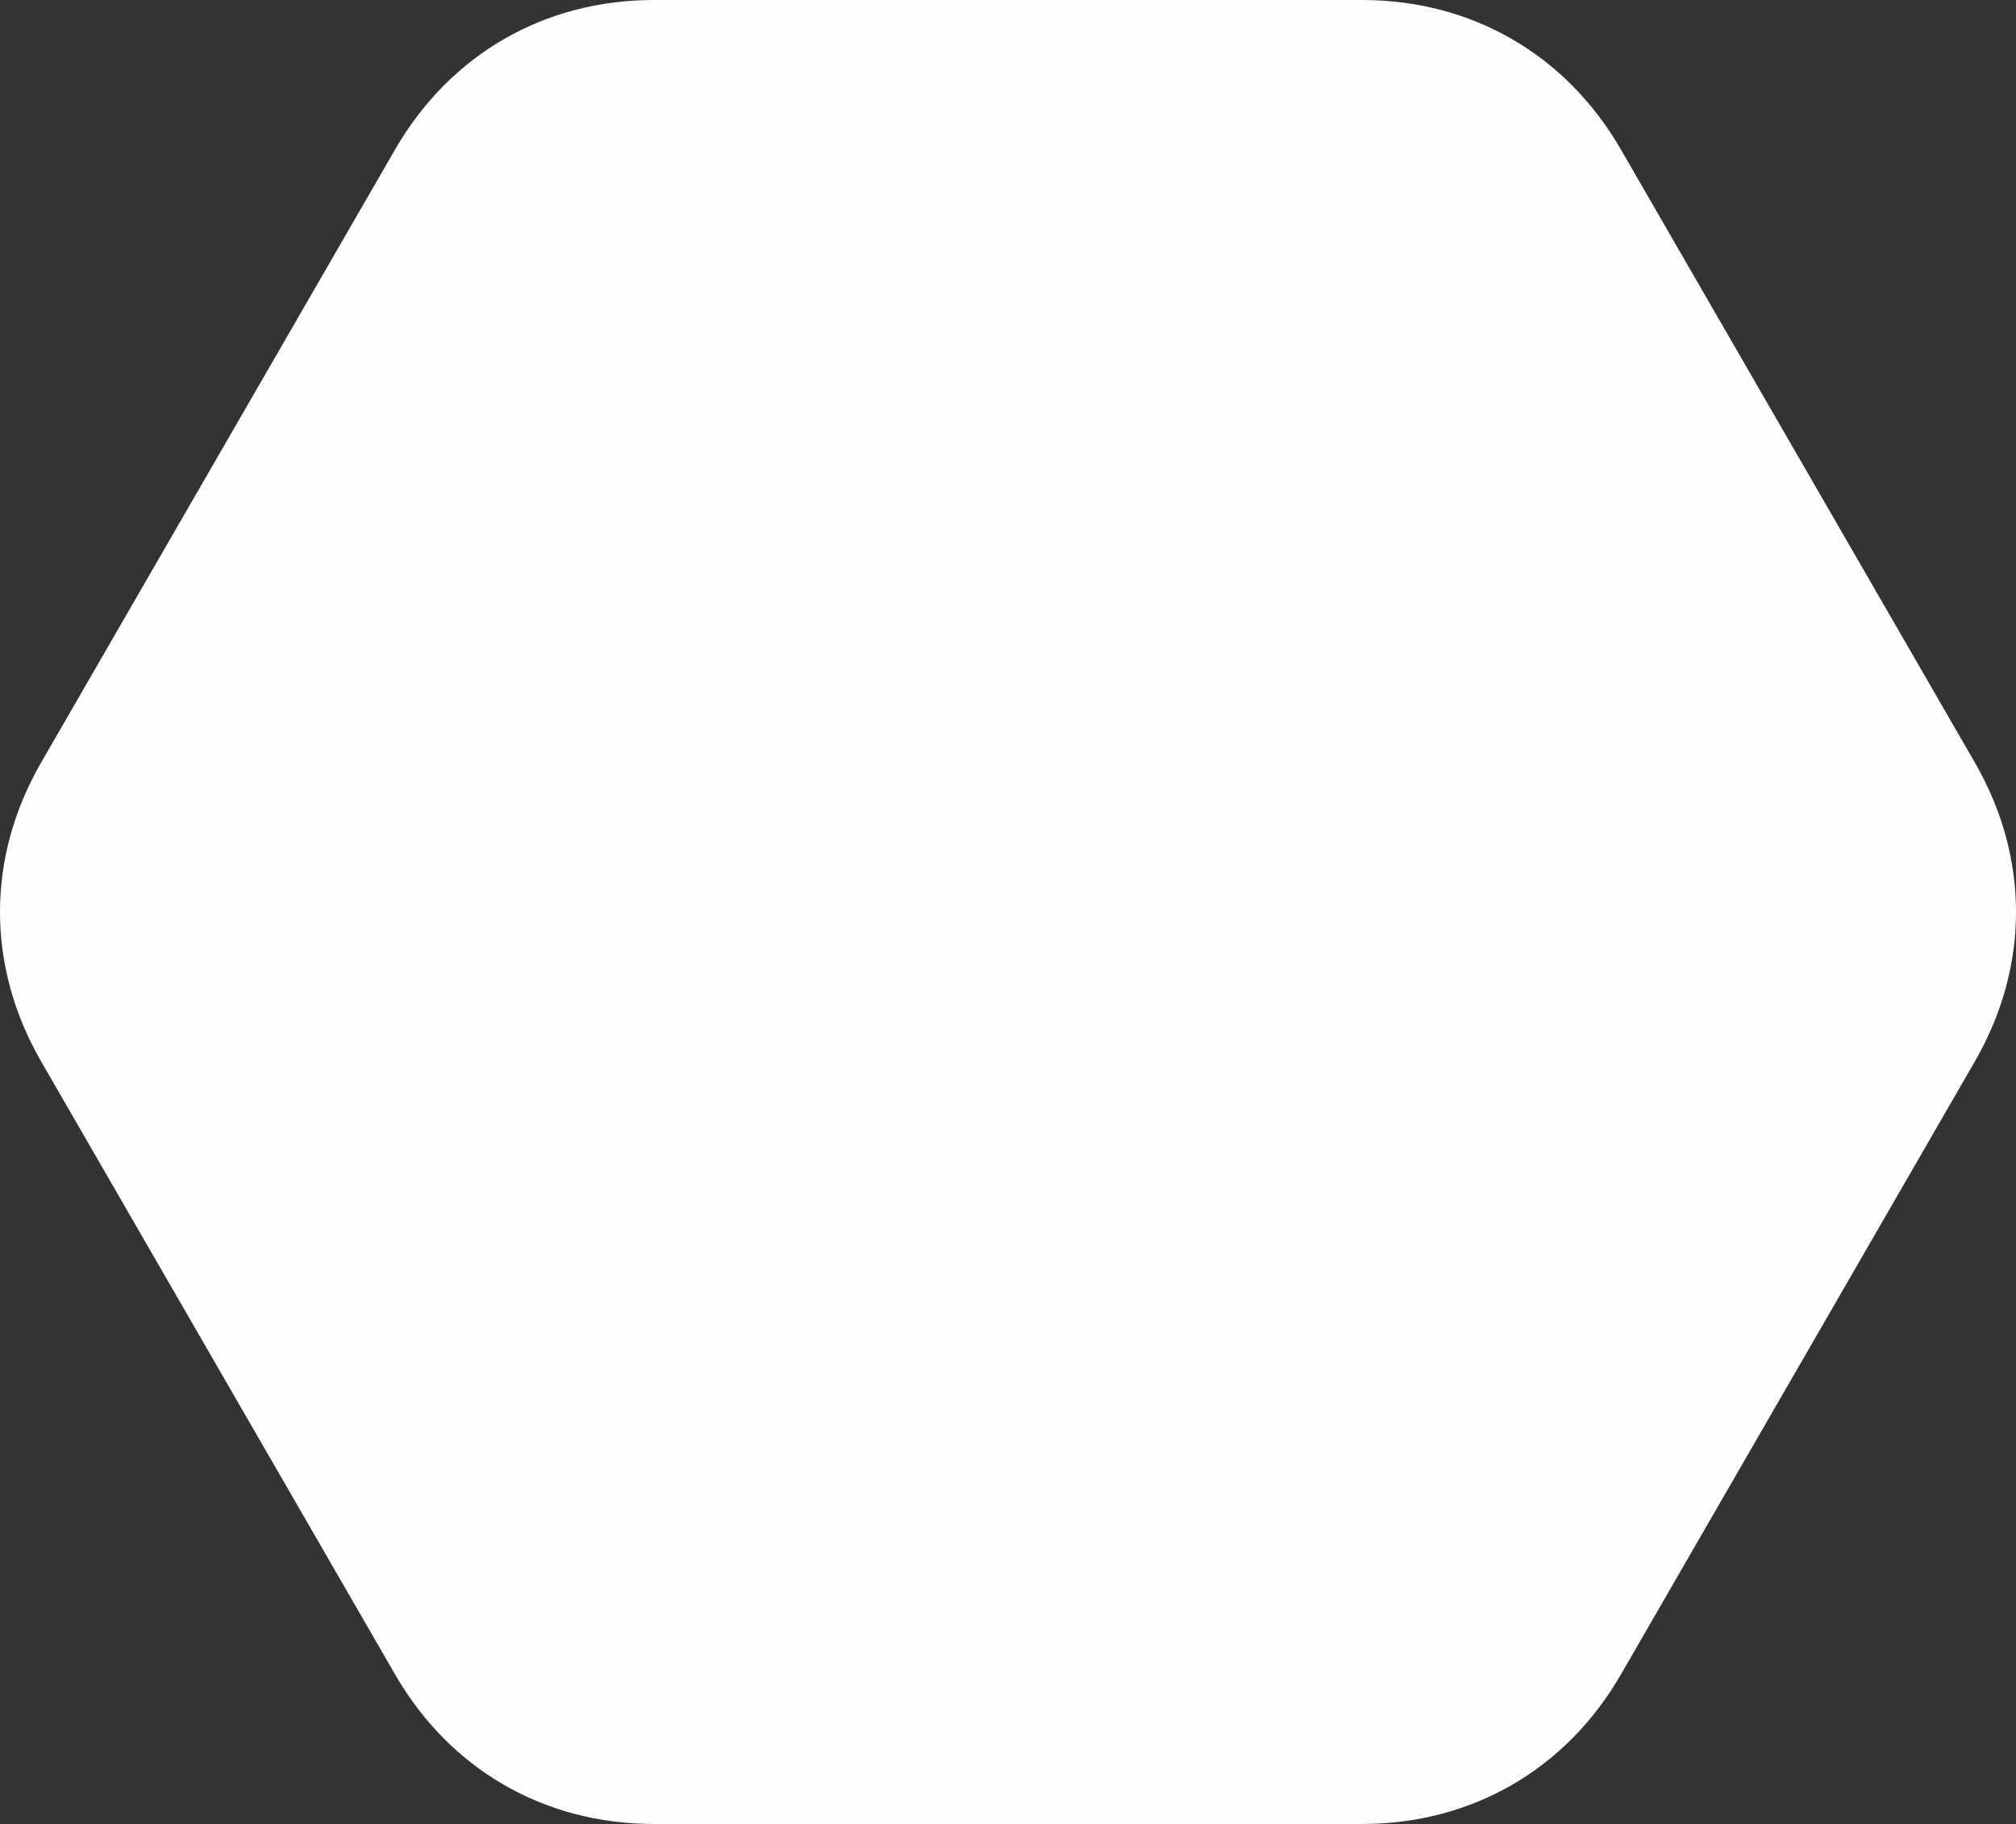 <?xml version="1.0" encoding="UTF-8"?> <!-- Creator: CorelDRAW 2020 (64-Bit) --> <svg xmlns="http://www.w3.org/2000/svg" xmlns:xlink="http://www.w3.org/1999/xlink" xmlns:xodm="http://www.corel.com/coreldraw/odm/2003" xml:space="preserve" width="78.269mm" height="70.818mm" style="shape-rendering:geometricPrecision; text-rendering:geometricPrecision; image-rendering:optimizeQuality; fill-rule:evenodd; clip-rule:evenodd" viewBox="0 0 920.52 832.89"><rect x="0" y="0" width="920.52" height="832.89" fill="#333333" stroke="none"/> <defs> <style type="text/css"> <![CDATA[ .fil0 {fill:#FEFEFE} ]]> </style> </defs> <g id="Слой_x0020_1">  <path class="fil0" d="M298.64 0l161.62 0 161.62 0c50.13,-0 93.16,24.85 118.23,68.26l80.81 139.96 80.81 139.96c25.06,43.41 25.06,93.11 0,136.52l-80.81 139.96 -80.81 139.96c-25.06,43.41 -68.1,68.26 -118.23,68.26l-161.62 -0 -161.62 0c-50.13,0 -93.16,-24.85 -118.23,-68.26l-80.81 -139.96 -80.81 -139.96c-25.06,-43.41 -25.06,-93.11 0,-136.52l80.81 -139.96 80.81 -139.96c25.06,-43.41 68.1,-68.26 118.23,-68.26z"></path> </g> </svg> 